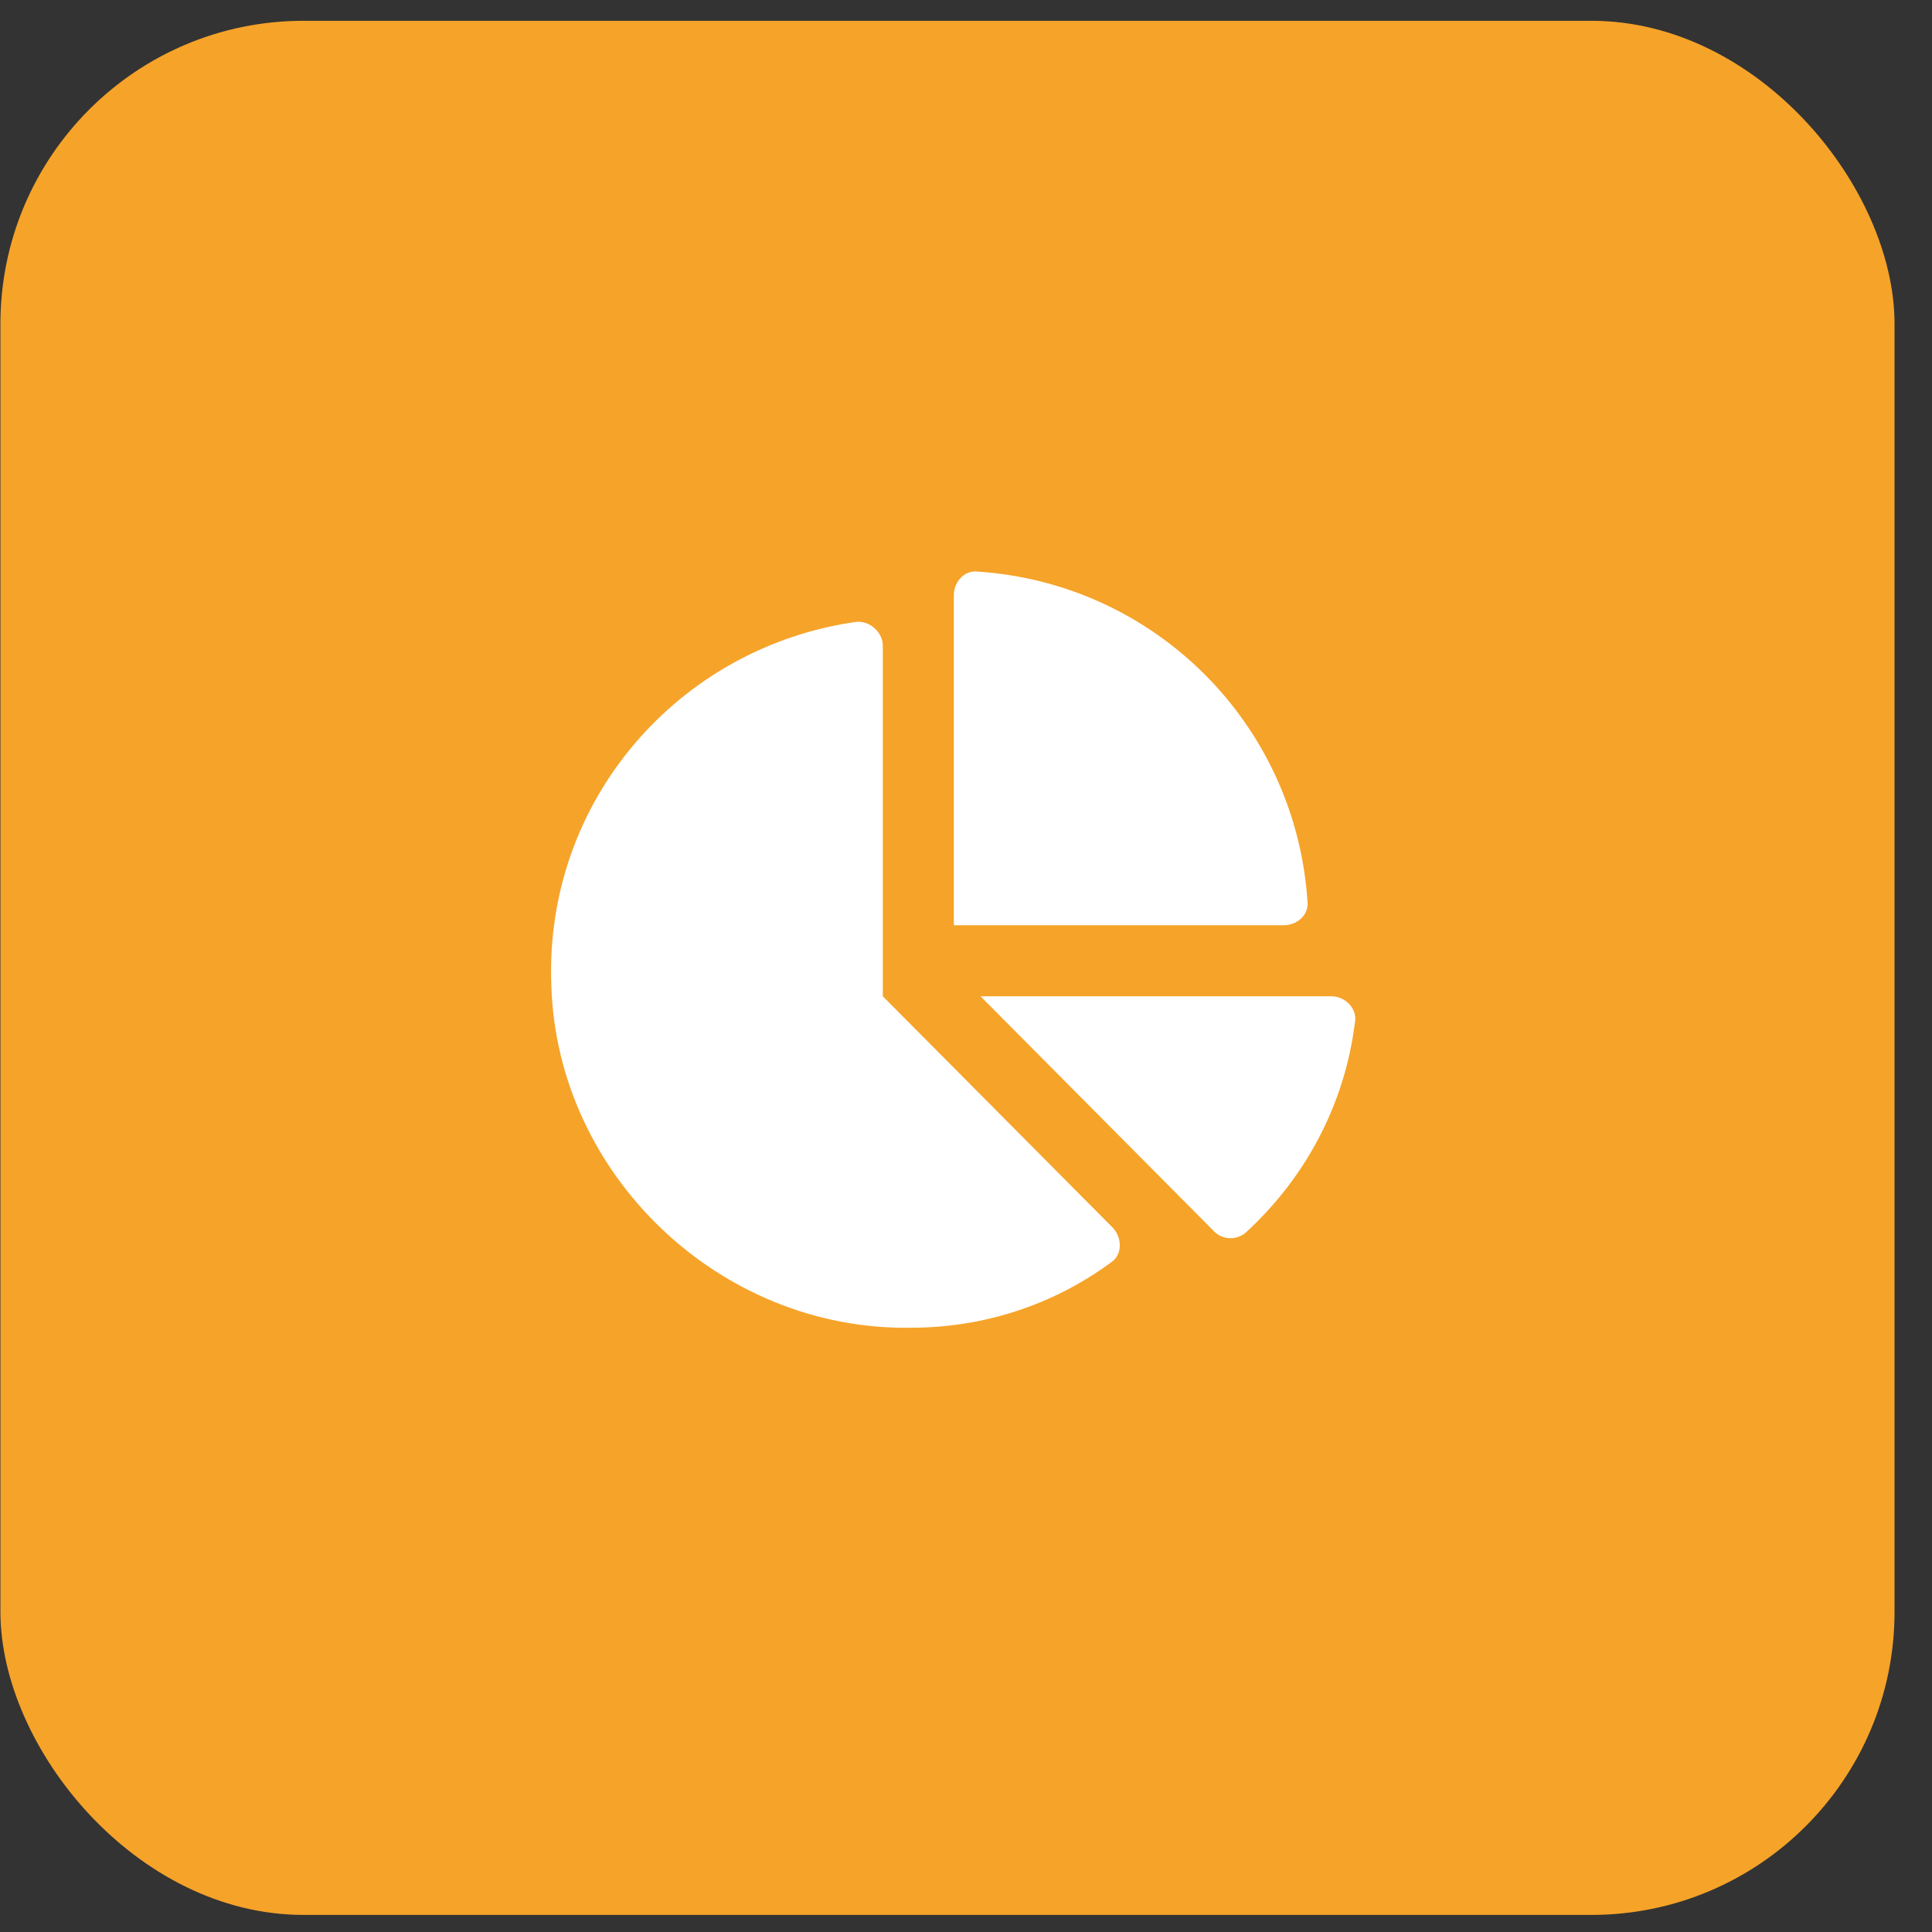 <svg xmlns="http://www.w3.org/2000/svg" fill="none" viewBox="0 0 51 51" height="51" width="51">
<rect x="0" y="0" width="51" height="51" fill="#333333" stroke="none"/>
<rect fill="#F6A329" rx="8" height="50" width="50" y="0.549" x="0.011"></rect>
<path fill="white" d="M35.14 26.299C35.531 26.299 35.843 26.65 35.765 27.002C35.492 29.189 34.437 31.104 32.914 32.51C32.679 32.744 32.289 32.744 32.054 32.51L25.883 26.299H35.14ZM34.515 23.799C34.554 24.15 34.242 24.424 33.89 24.424H25.179V15.713C25.179 15.361 25.453 15.049 25.804 15.088C30.492 15.4 34.203 19.111 34.515 23.799ZM23.304 26.299L29.359 32.393C29.633 32.666 29.633 33.135 29.32 33.33C27.836 34.424 26 35.049 24.047 35.049C19.008 35.127 14.711 31.025 14.554 26.025C14.359 21.143 17.914 17.08 22.601 16.416C22.953 16.377 23.304 16.689 23.304 17.041V26.299Z"></path>
</svg>
